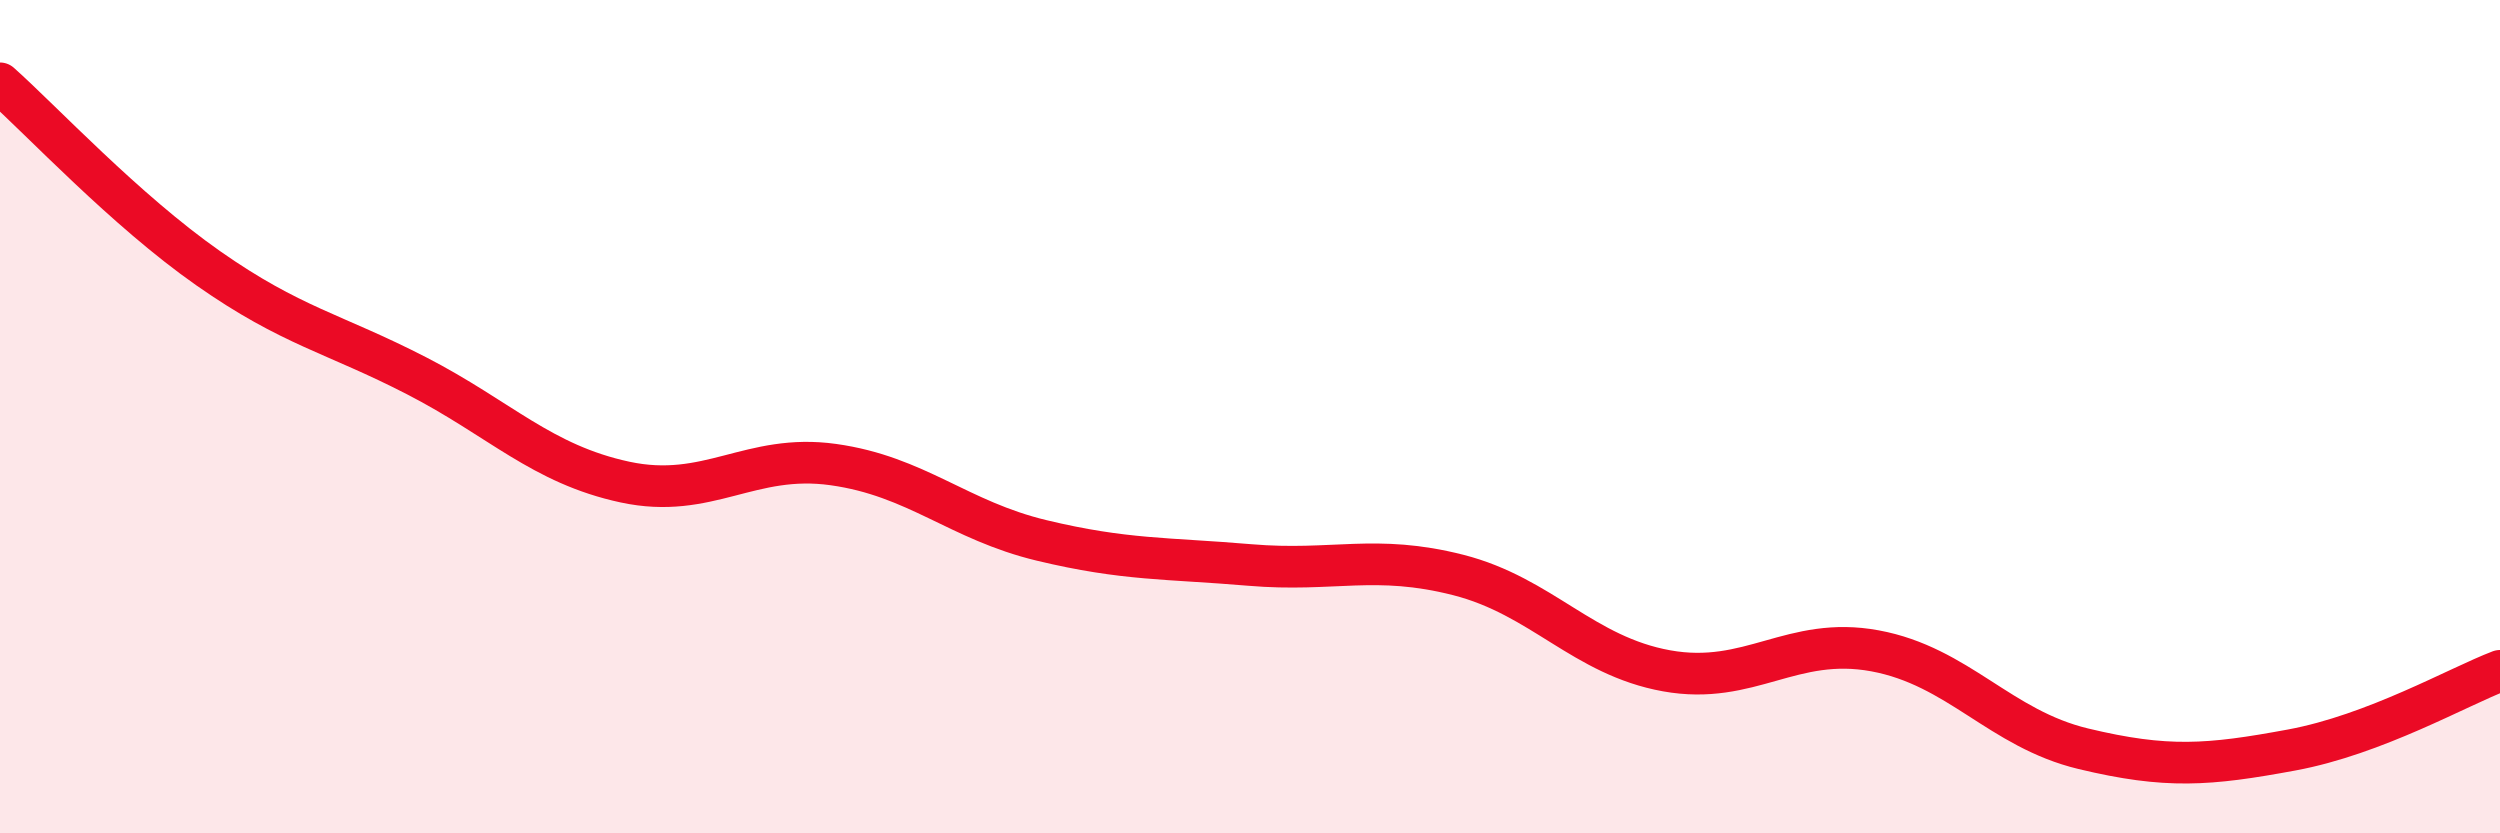 
    <svg width="60" height="20" viewBox="0 0 60 20" xmlns="http://www.w3.org/2000/svg">
      <path
        d="M 0,2 C 1,2.89 3,5.04 5,6.44 C 7,7.84 8,7.99 10,9.02 C 12,10.05 13,11.14 15,11.57 C 17,12 18,10.87 20,11.15 C 22,11.43 23,12.49 25,12.97 C 27,13.45 28,13.39 30,13.56 C 32,13.73 33,13.29 35,13.8 C 37,14.31 38,15.74 40,16.1 C 42,16.46 43,15.25 45,15.62 C 47,15.99 48,17.49 50,17.97 C 52,18.45 53,18.37 55,18 C 57,17.63 59,16.48 60,16.1L60 20L0 20Z"
        fill="#EB0A25"
        opacity="0.1"
        stroke-linecap="round"
        stroke-linejoin="round"
      />
      <path
        d="M 0,2 C 1,2.89 3,5.04 5,6.44 C 7,7.84 8,7.99 10,9.02 C 12,10.05 13,11.14 15,11.57 C 17,12 18,10.87 20,11.15 C 22,11.43 23,12.49 25,12.97 C 27,13.45 28,13.39 30,13.56 C 32,13.73 33,13.29 35,13.8 C 37,14.31 38,15.74 40,16.1 C 42,16.46 43,15.25 45,15.62 C 47,15.99 48,17.49 50,17.97 C 52,18.45 53,18.37 55,18 C 57,17.63 59,16.48 60,16.1"
        stroke="#EB0A25"
        stroke-width="1"
        fill="none"
        stroke-linecap="round"
        stroke-linejoin="round"
      />
    </svg>
  